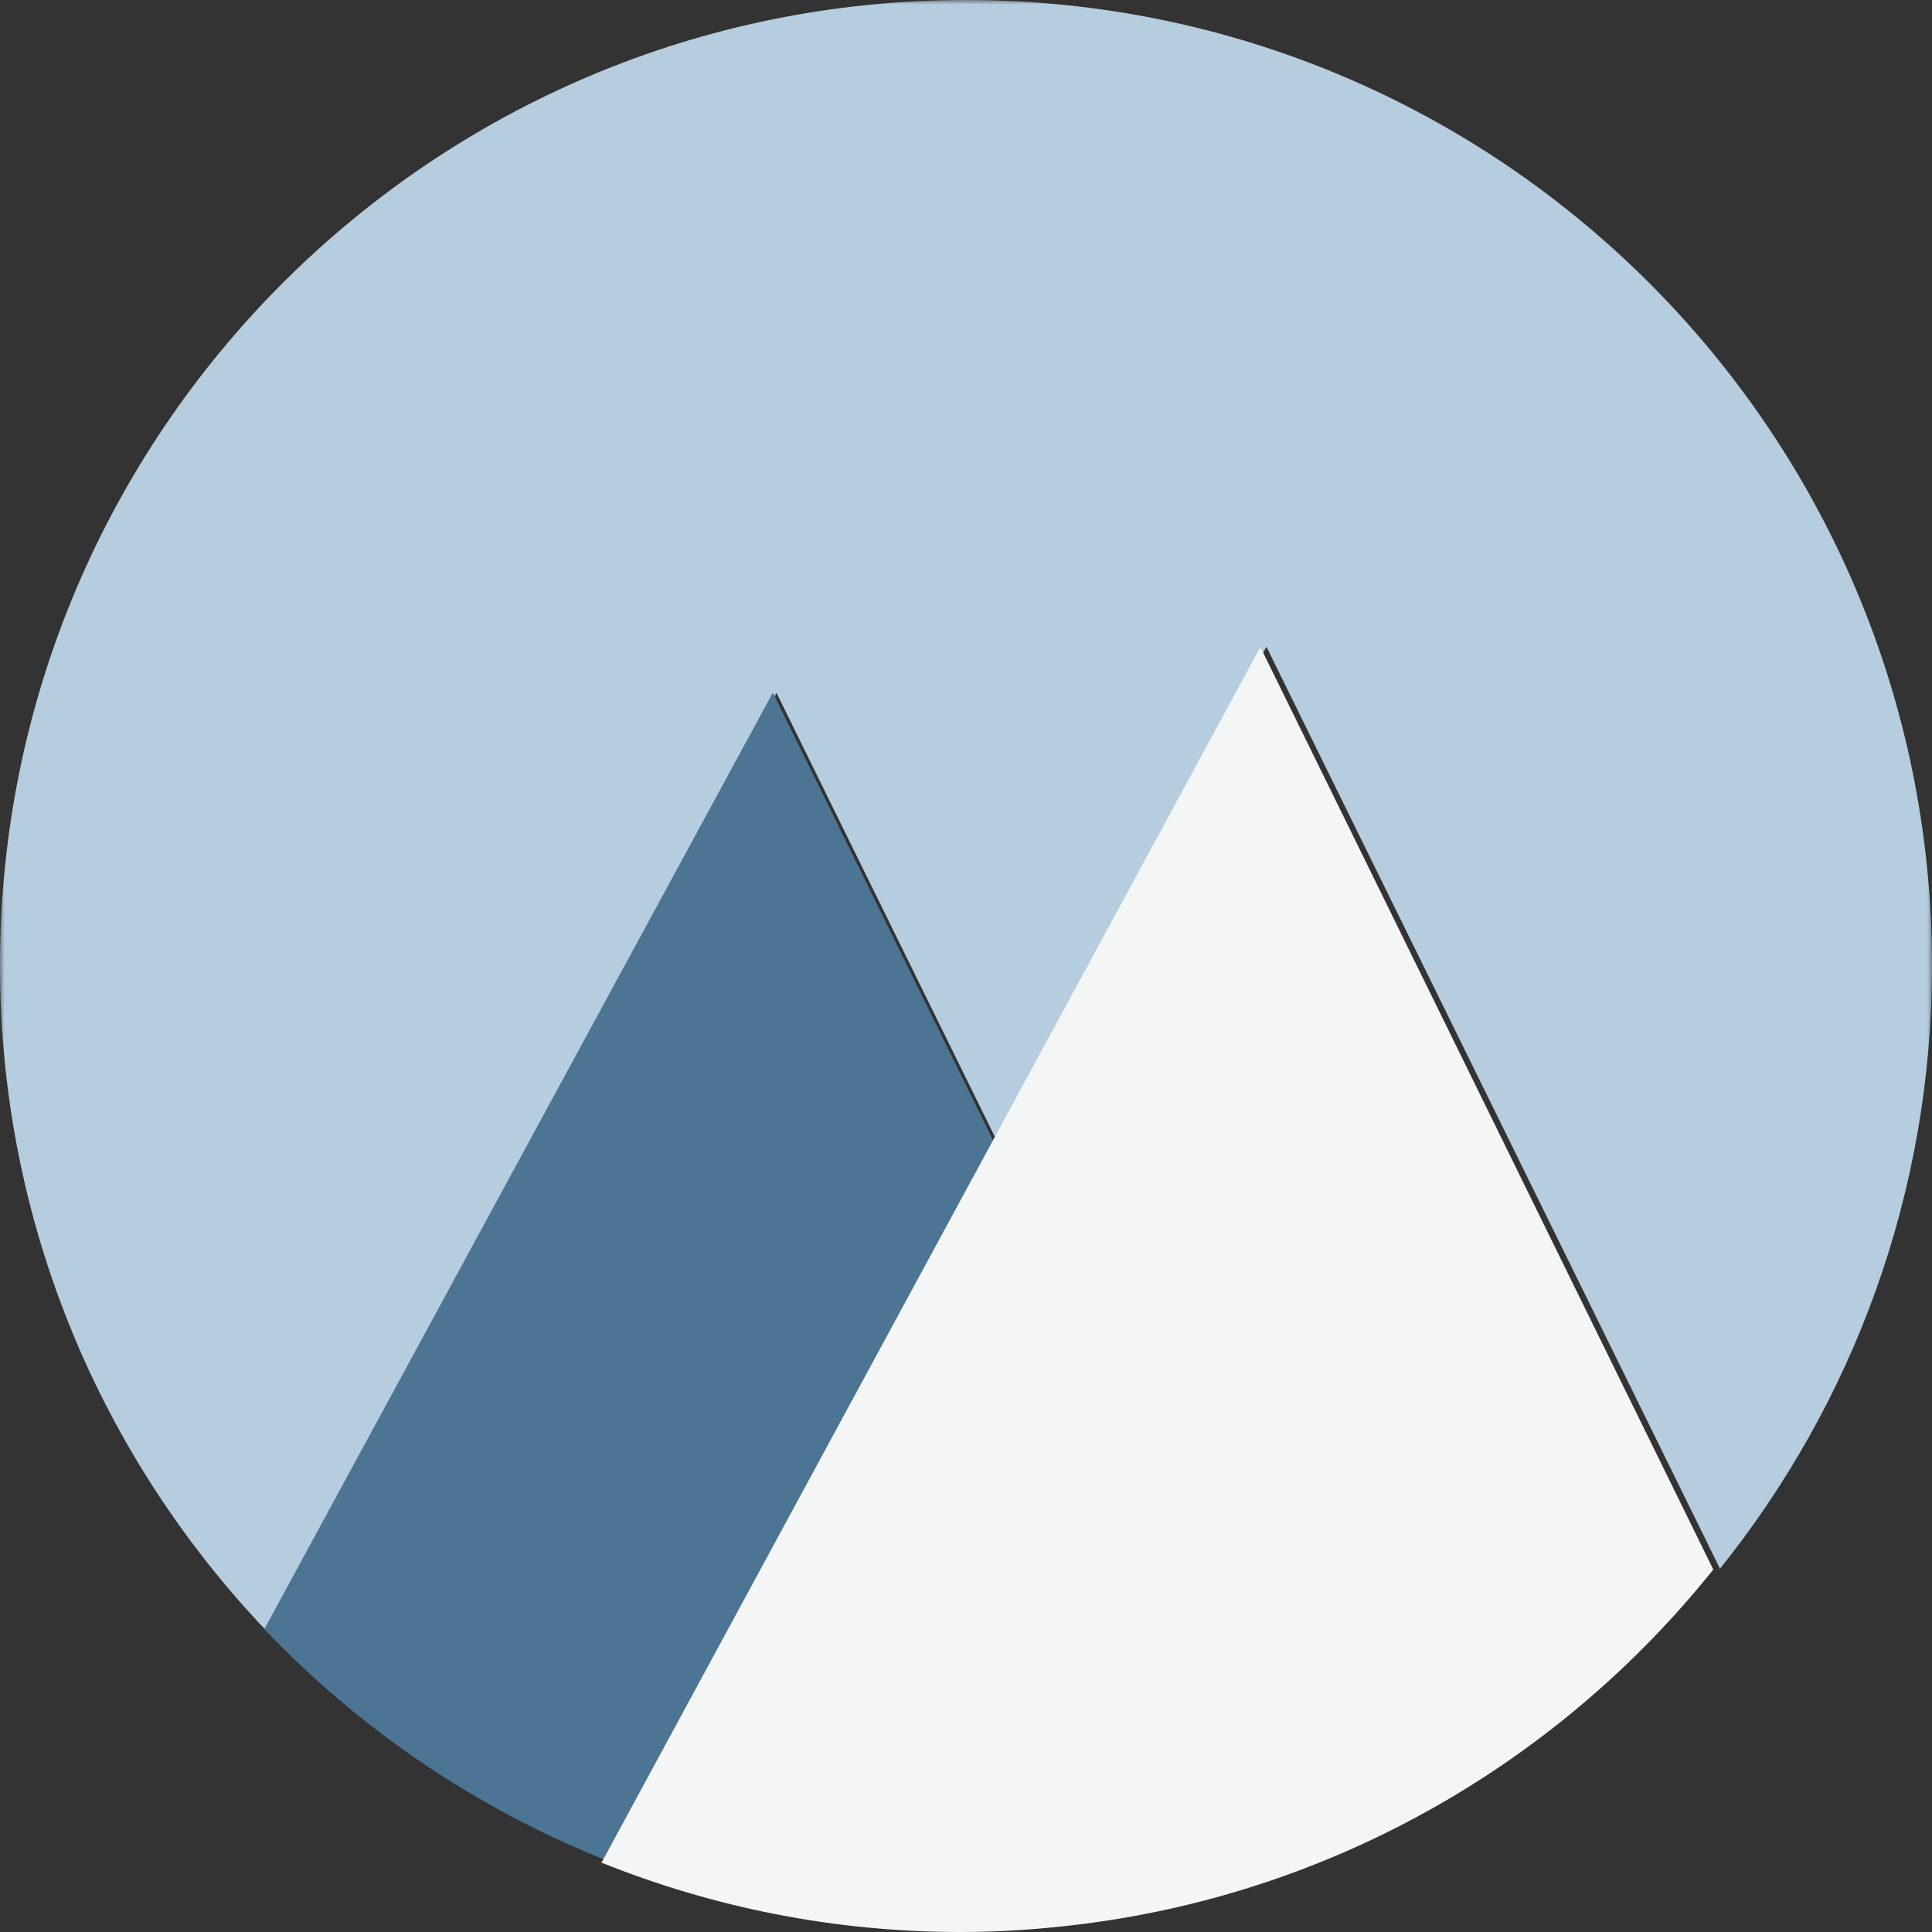 <?xml version="1.0" encoding="UTF-8"?>
<svg width="212px" height="212px" viewBox="0 0 212 212" version="1.1" xmlns="http://www.w3.org/2000/svg" xmlns:xlink="http://www.w3.org/1999/xlink">
    <rect x="0" y="0" width="212" height="212" fill="#333333" stroke="none"/>
    <title>Group 8</title>
    <defs>
        <polygon id="path-1" points="0 0 212 0 212 179 0 179"></polygon>
    </defs>
    <g id="Content-Page" stroke="none" stroke-width="1" fill="none" fill-rule="evenodd">
        <g id="Culture-&amp;-Values" transform="translate(-368, -1208)">
            <g id="Group-8" transform="translate(368, 1208)">
                <g id="Group-3">
                    <mask id="mask-2" fill="white">
                        <use xlink:href="#path-1"></use>
                    </mask>
                    <g id="Clip-2"></g>
                    <path d="M109.447,125.312 L138.967,70.966 L188.735,172.134 C203.28,153.997 212,130.993 212,105.941 C212,47.432 164.542,0 106,0 C47.458,0 0,47.432 0,105.941 C0,134.275 11.151,159.99 29.279,179 L85.206,76.034 L109.447,125.312 Z" id="Fill-1" fill="#B5CDDF" mask="url(#mask-2)"></path>
                </g>
                <path d="M66.202,204 L109,125.186 L84.809,76 L29,178.773 C39.368,189.648 52.022,198.312 66.202,204" id="Fill-4" fill="#4C7493"></path>
                <path d="M138.303,71 L108.826,125.379 L66,204.387 C78.177,209.28 91.46,212 105.384,212 C109.897,212 114.333,211.685 118.696,211.136 C146.66,207.619 171.22,193.193 188,172.228 L138.303,71 Z" id="Fill-6" fill="#F4F5F5"></path>
            </g>
        </g>
    </g>
</svg>